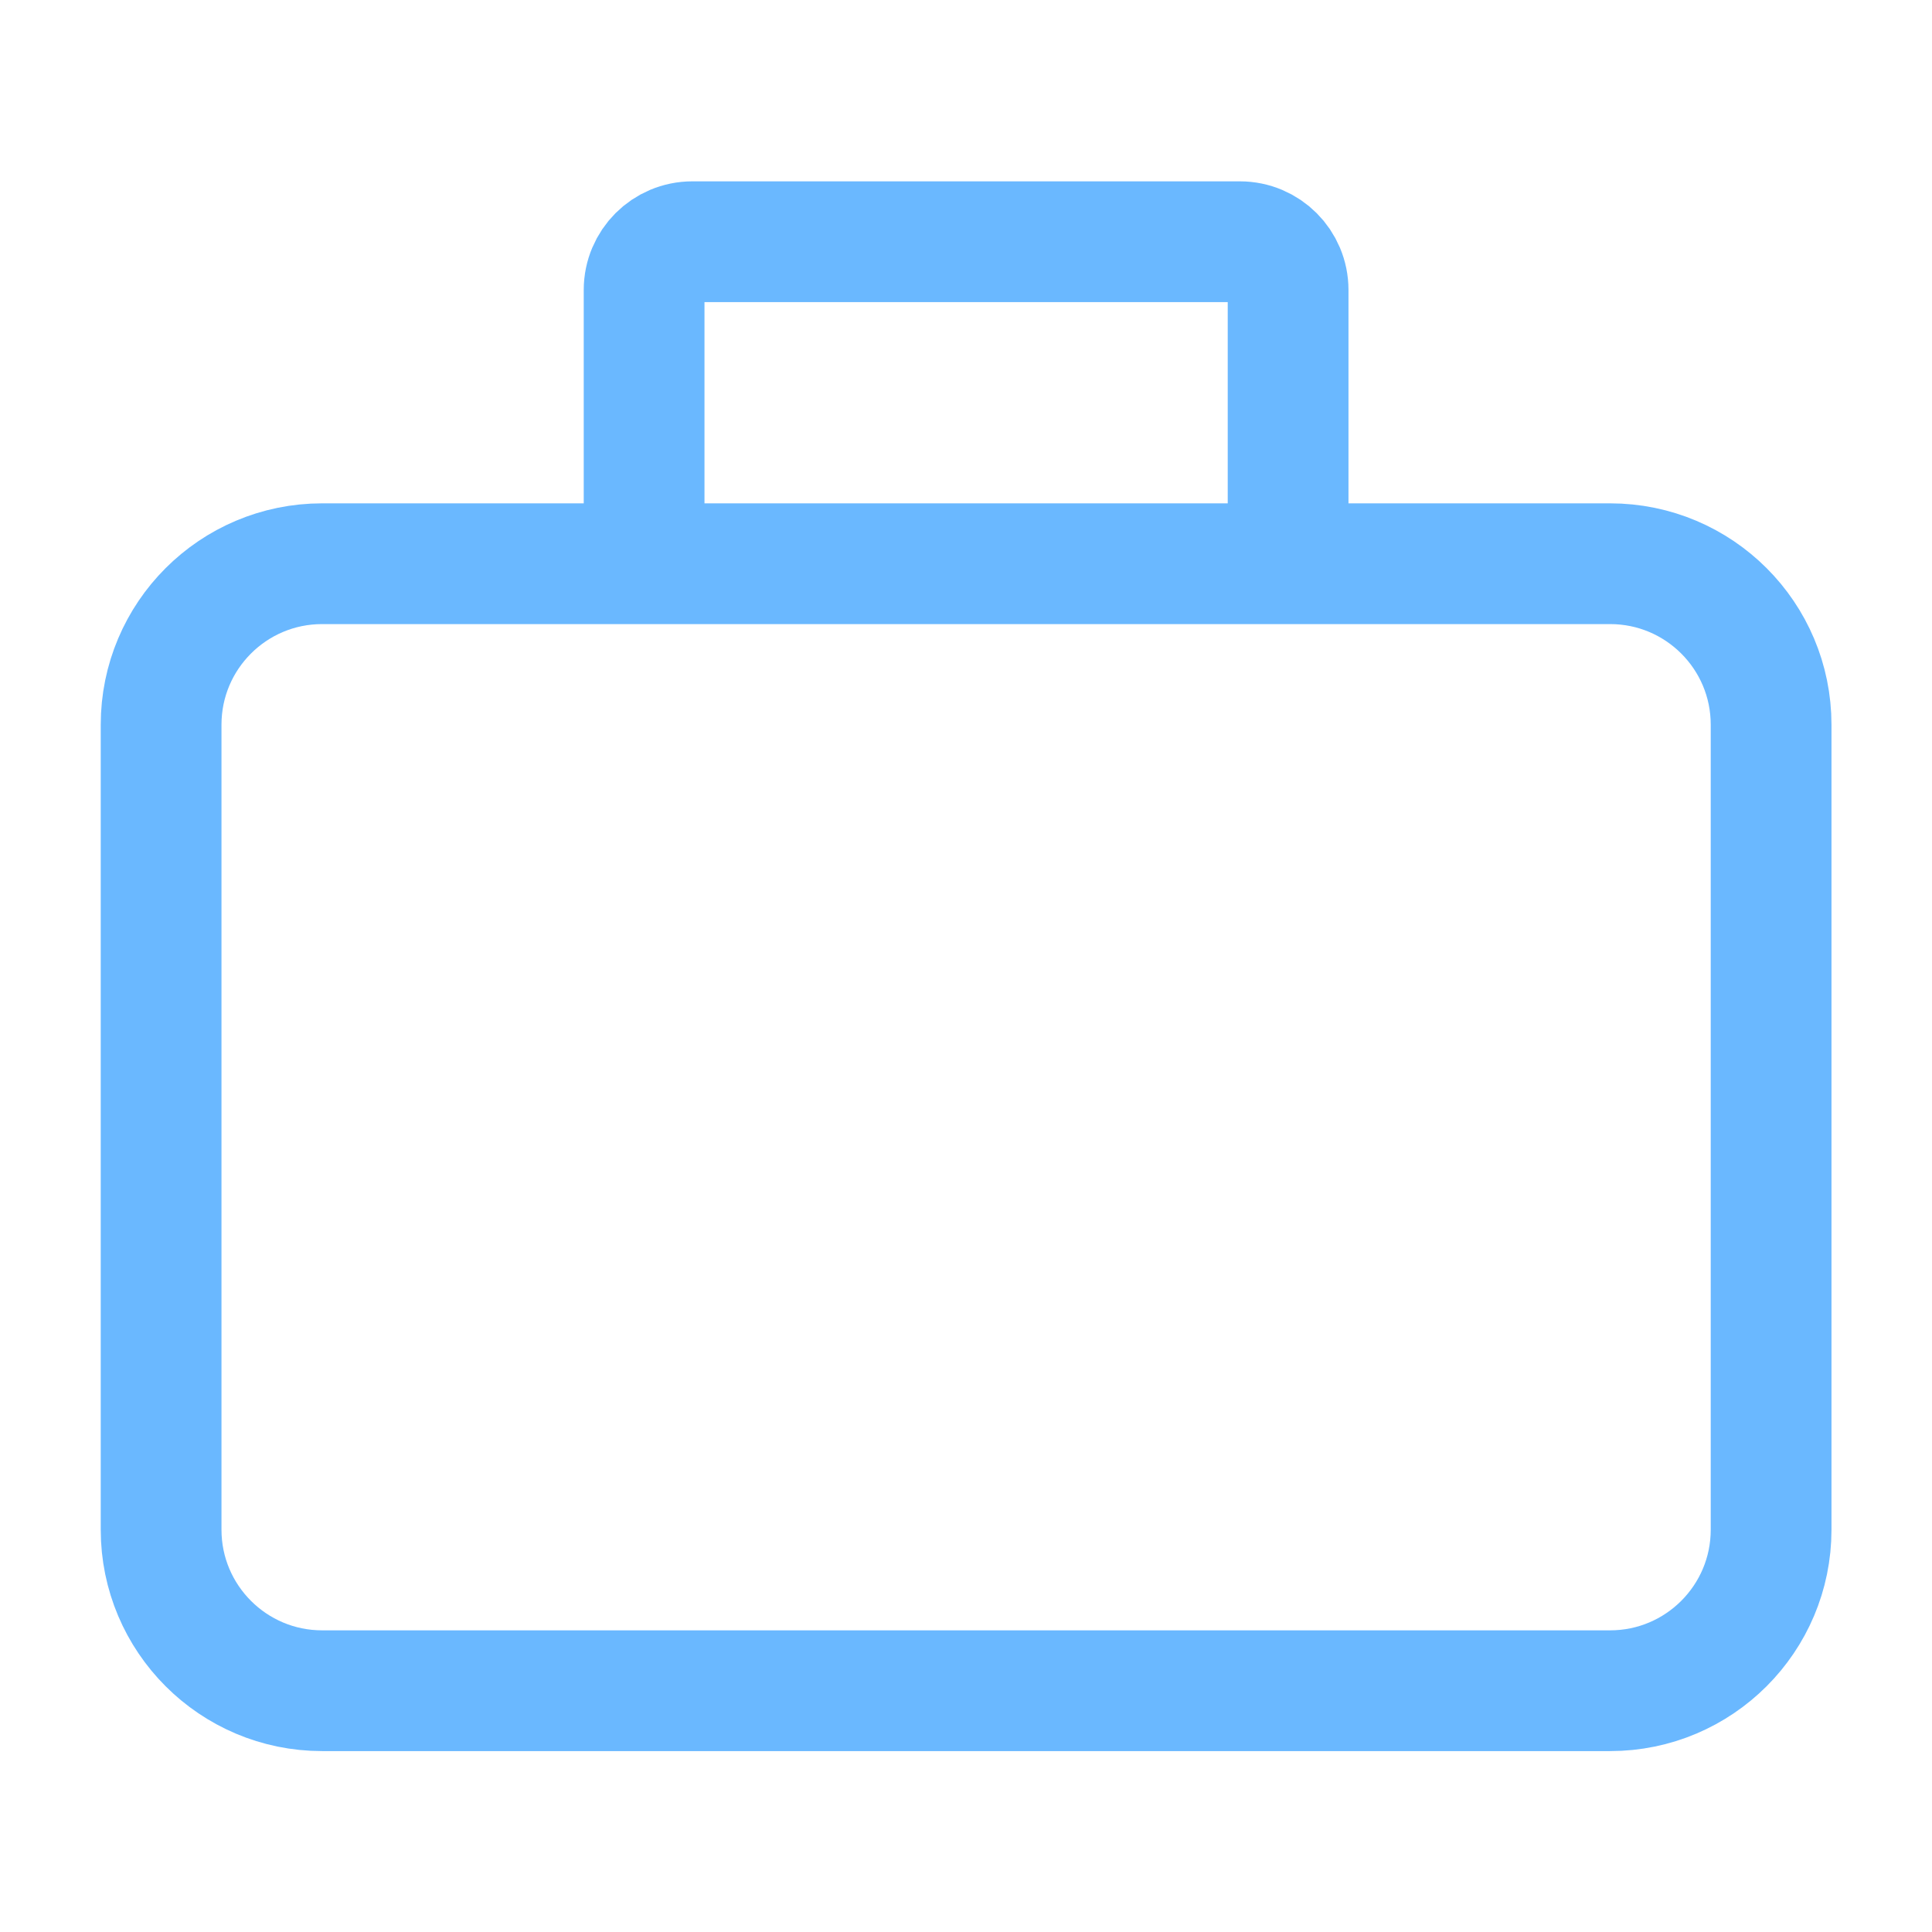 <svg width="18" height="18" viewBox="0 0 18 18" fill="none" xmlns="http://www.w3.org/2000/svg">
<path d="M6.001 5.252H3.001C2.173 5.252 1.501 5.923 1.501 6.752V14.252C1.501 15.08 2.173 15.752 3.001 15.752H15.001C15.829 15.752 16.501 15.08 16.501 14.252V6.752C16.501 5.923 15.829 5.252 15.001 5.252H12.001M6.001 5.252V2.702C6.001 2.453 6.202 2.252 6.451 2.252H11.551C11.8 2.252 12.001 2.453 12.001 2.702V5.252M6.001 5.252H12.001" stroke="#6AB8FF" stroke-width="1.125"/>
</svg>
